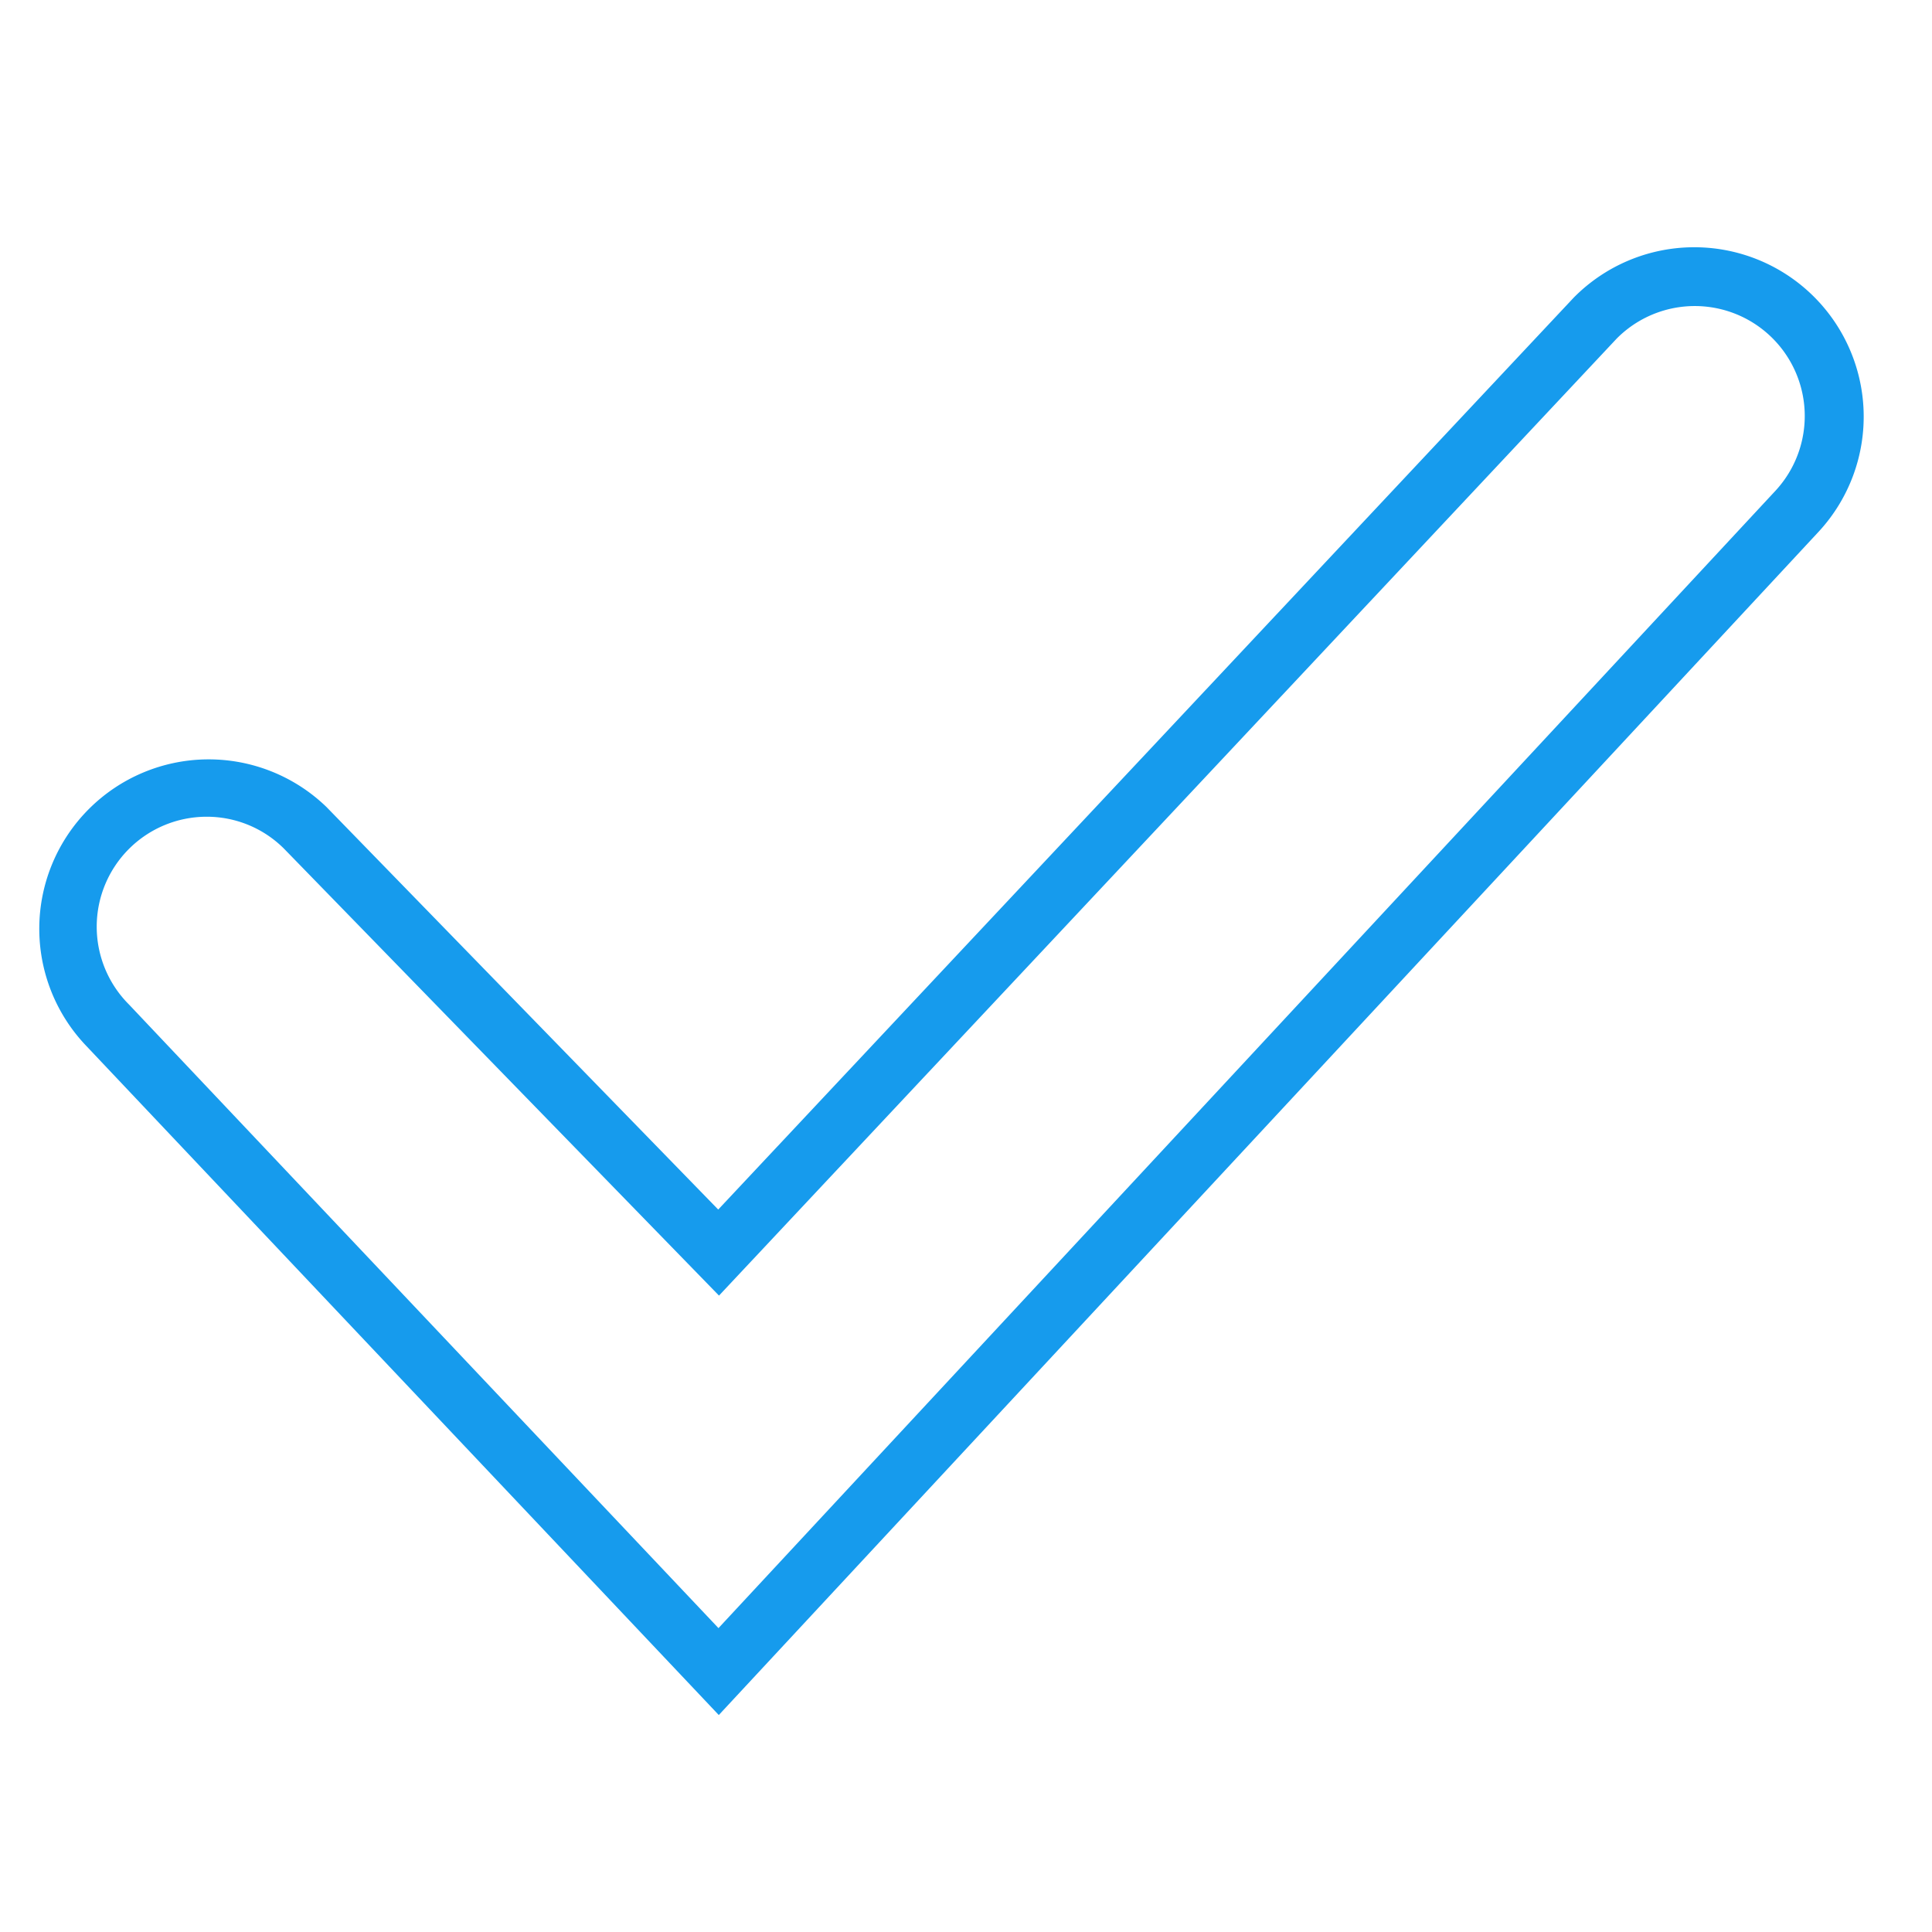 <svg xmlns="http://www.w3.org/2000/svg" width="130" height="130" viewBox="0 0 130 130">
  <g id="full-control" transform="translate(11670 9641)">
    <rect id="Rectangle_18383" data-name="Rectangle 18383" width="130" height="130" transform="translate(-11670 -9641)" fill="none"/>
    <path id="layer1" d="M57.866,114.9,15.318,69.889a11.4,11.4,0,0,1,16.138-16.1l.019.019L57.827,80.887l57.564-61.36a11.4,11.4,0,0,1,16.5,15.73ZM23.4,54.455a7.4,7.4,0,0,0-5.23,12.627l.04.041,39.635,41.928L128.986,32.5a7.4,7.4,0,0,0-10.7-10.221L57.88,86.677,28.619,56.613A7.348,7.348,0,0,0,23.4,54.455Z" transform="translate(-11679.5 -9640.499)" fill="#169bed"/>
  </g>
</svg>

